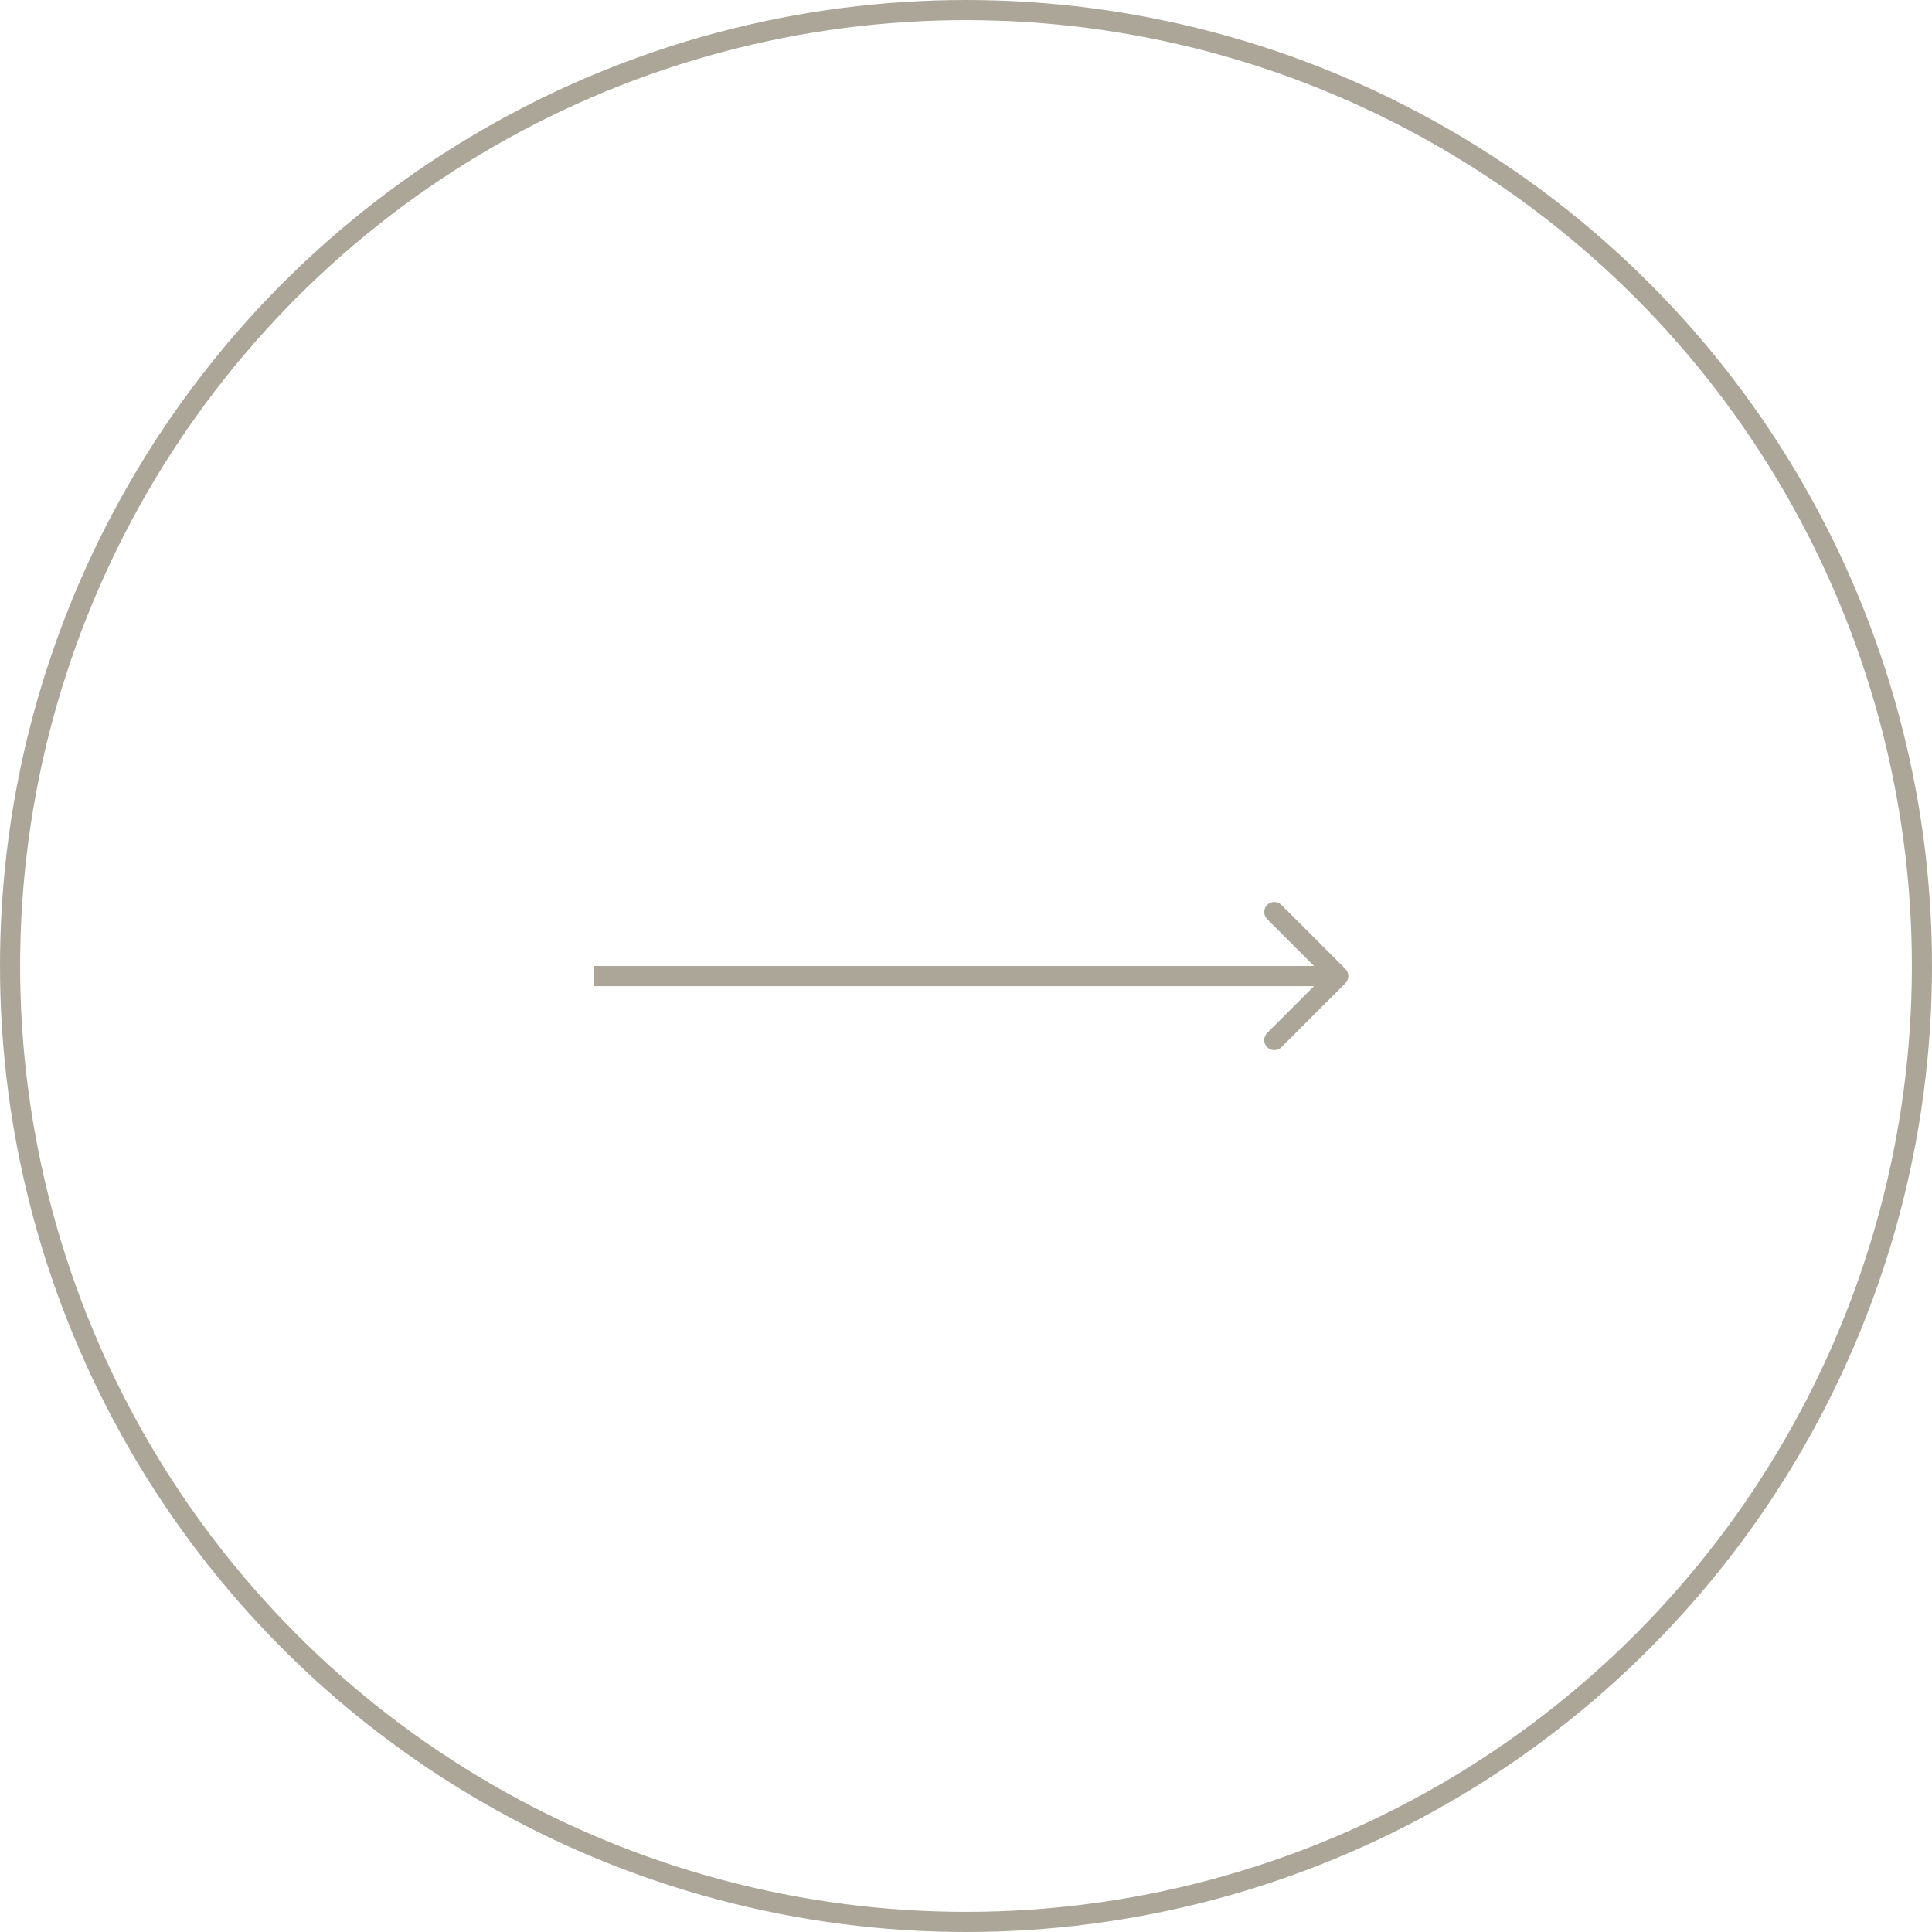 <?xml version="1.0" encoding="UTF-8"?> <svg xmlns="http://www.w3.org/2000/svg" width="96" height="96" viewBox="0 0 96 96" fill="none"> <circle cx="48" cy="48" r="47.5" stroke="#ACA698"></circle> <path d="M66.854 48.854C67.049 48.658 67.049 48.342 66.854 48.146L63.672 44.965C63.476 44.769 63.16 44.769 62.965 44.965C62.769 45.16 62.769 45.476 62.965 45.672L65.793 48.5L62.965 51.328C62.769 51.524 62.769 51.84 62.965 52.035C63.16 52.231 63.476 52.231 63.672 52.035L66.854 48.854ZM66.5 48L29.5 48L29.5 49L66.5 49L66.5 48Z" fill="#ACA698"></path> </svg> 